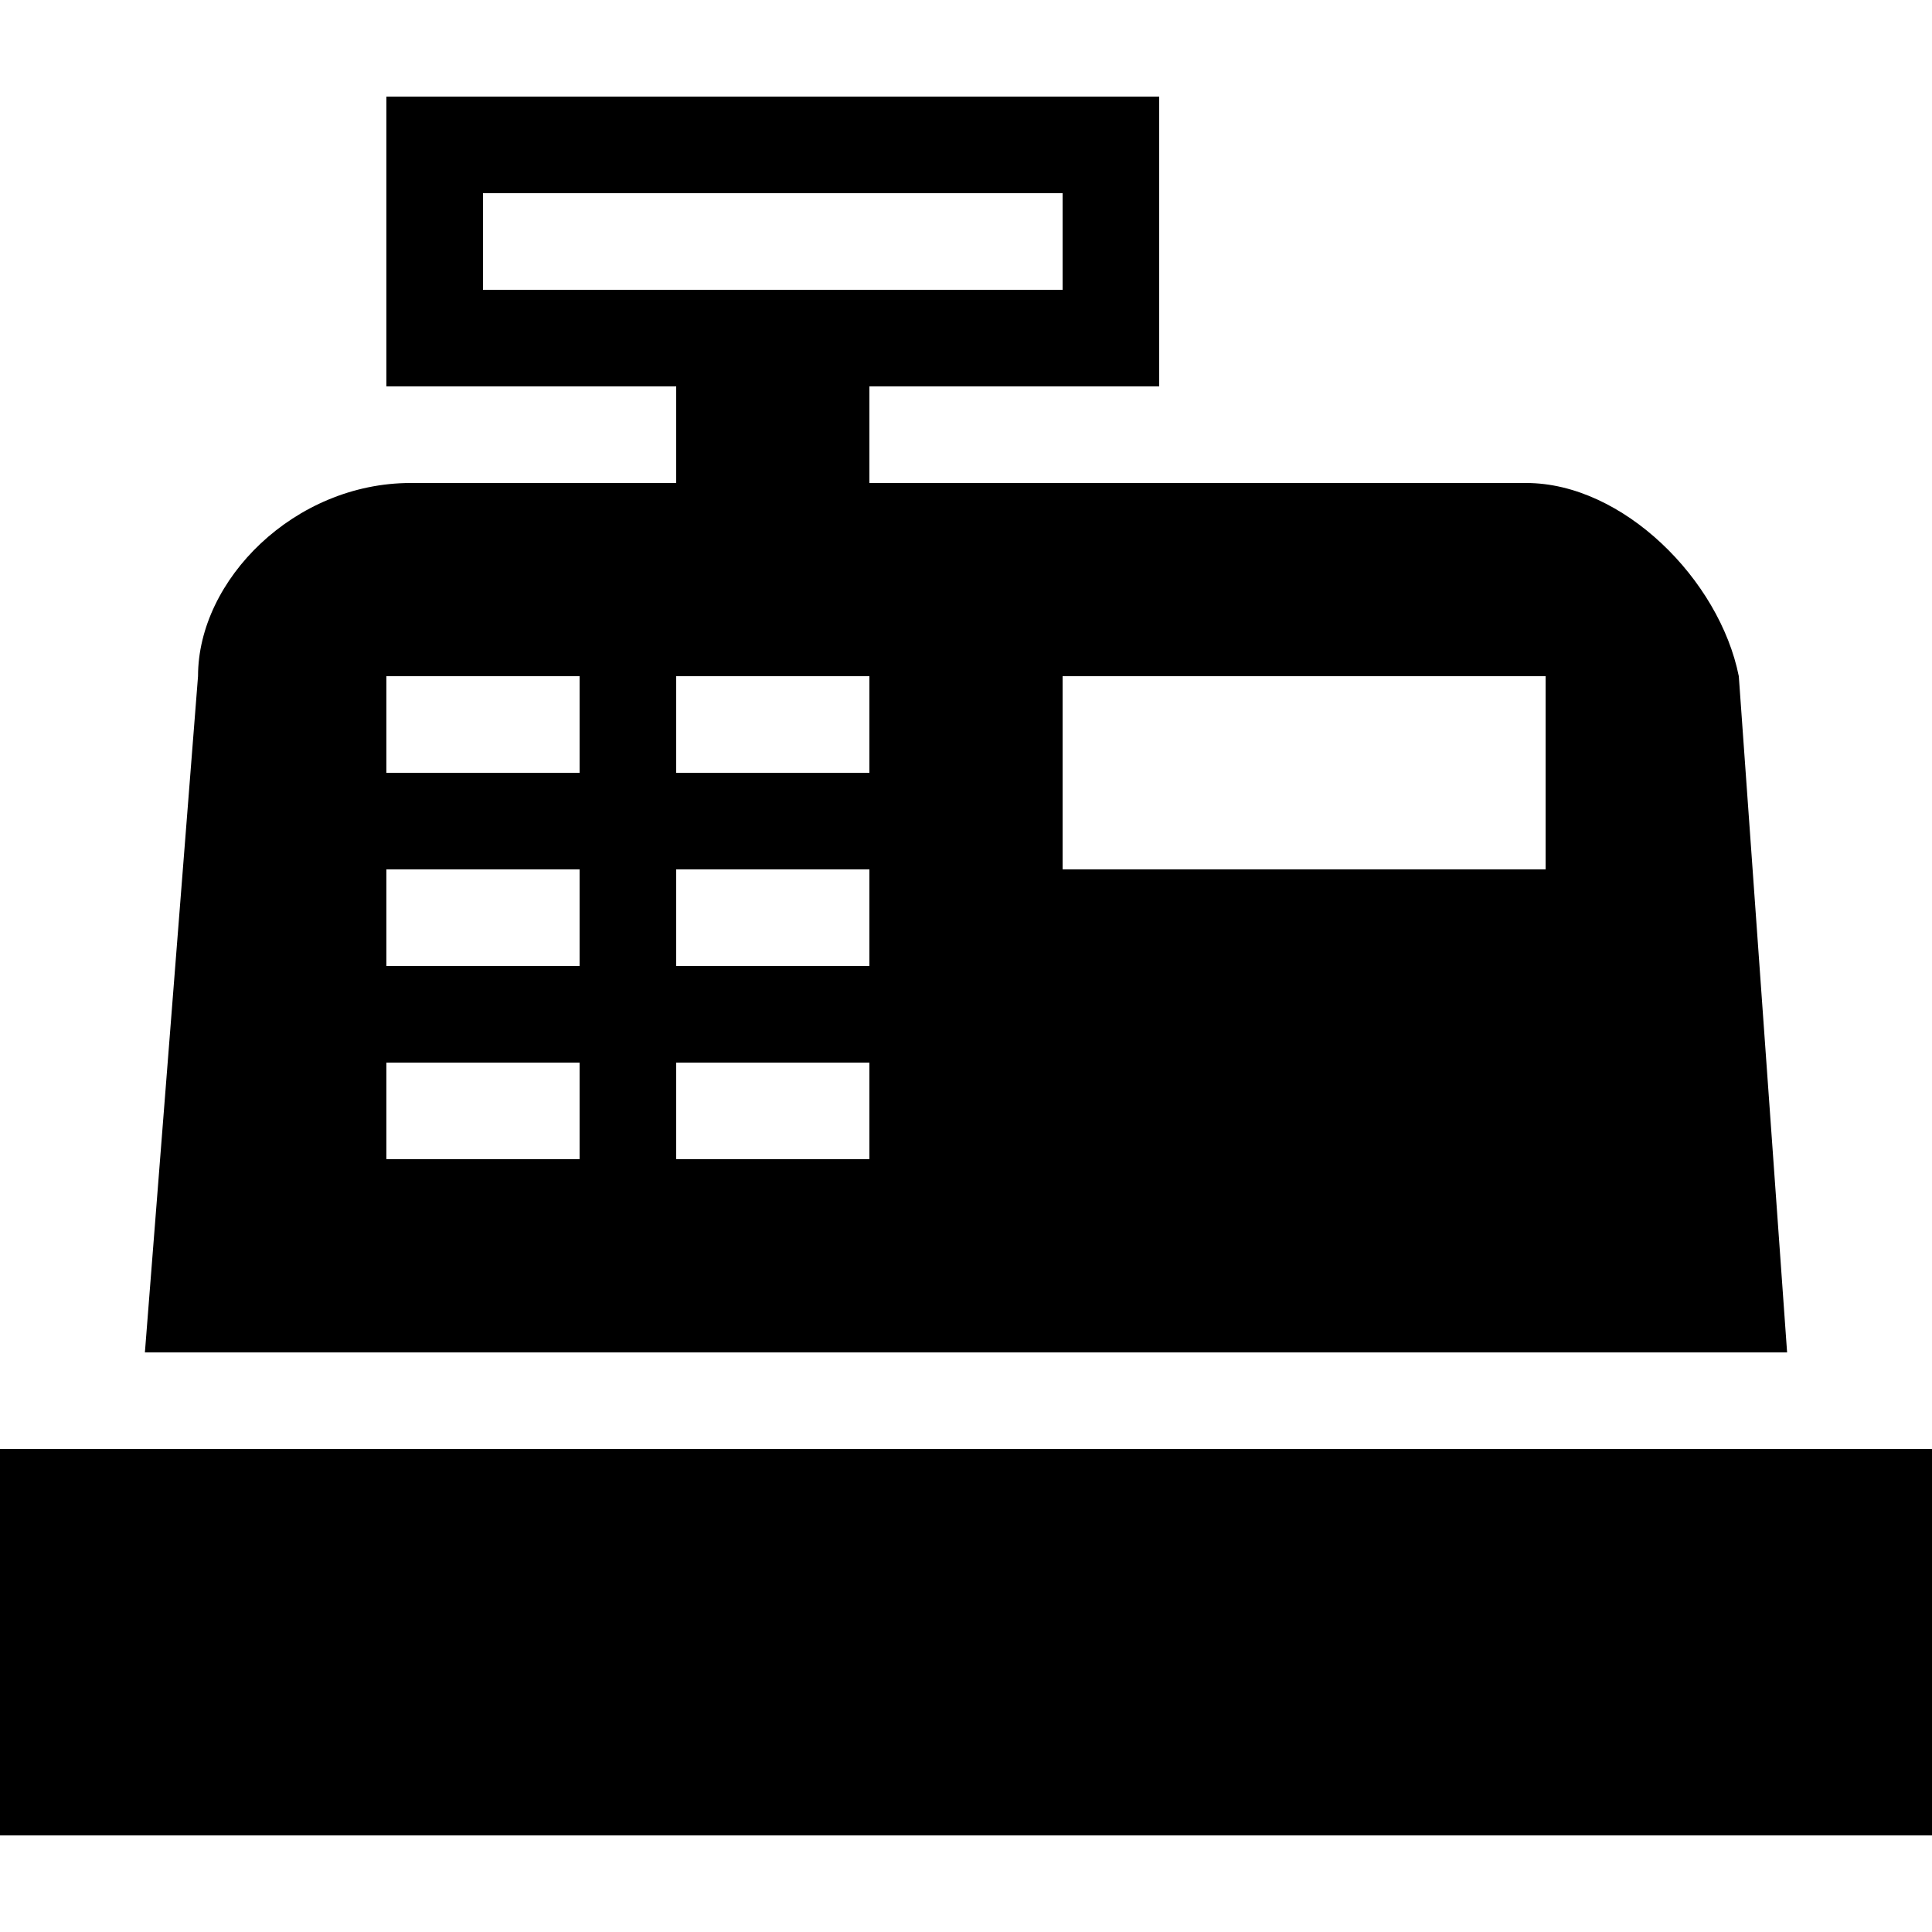 <?xml version="1.0" encoding="UTF-8"?> <svg xmlns="http://www.w3.org/2000/svg" width="60" height="60" viewBox="0 0 60 60" fill="none"><path d="M0 45H60V57H0V45ZM12.75 15H21V12H12V3H36V12H27V15H47.4C50.4 15 53.4 18 54 21L55.5 42H4.5L6.15 21C6.15 18 9.15 15 12.75 15ZM33 21V27H48V21H33ZM12 21V24H18V21H12ZM21 21V24H27V21H21ZM12 27V30H18V27H12ZM21 27V30H27V27H21ZM12 33V36H18V33H12ZM21 33V36H27V33H21ZM15 6V9H33V6H15Z" fill="#1565C0" style="fill:#1565C0;fill:color(display-p3 0.082 0.396 0.753);fill-opacity:1;"></path></svg> 